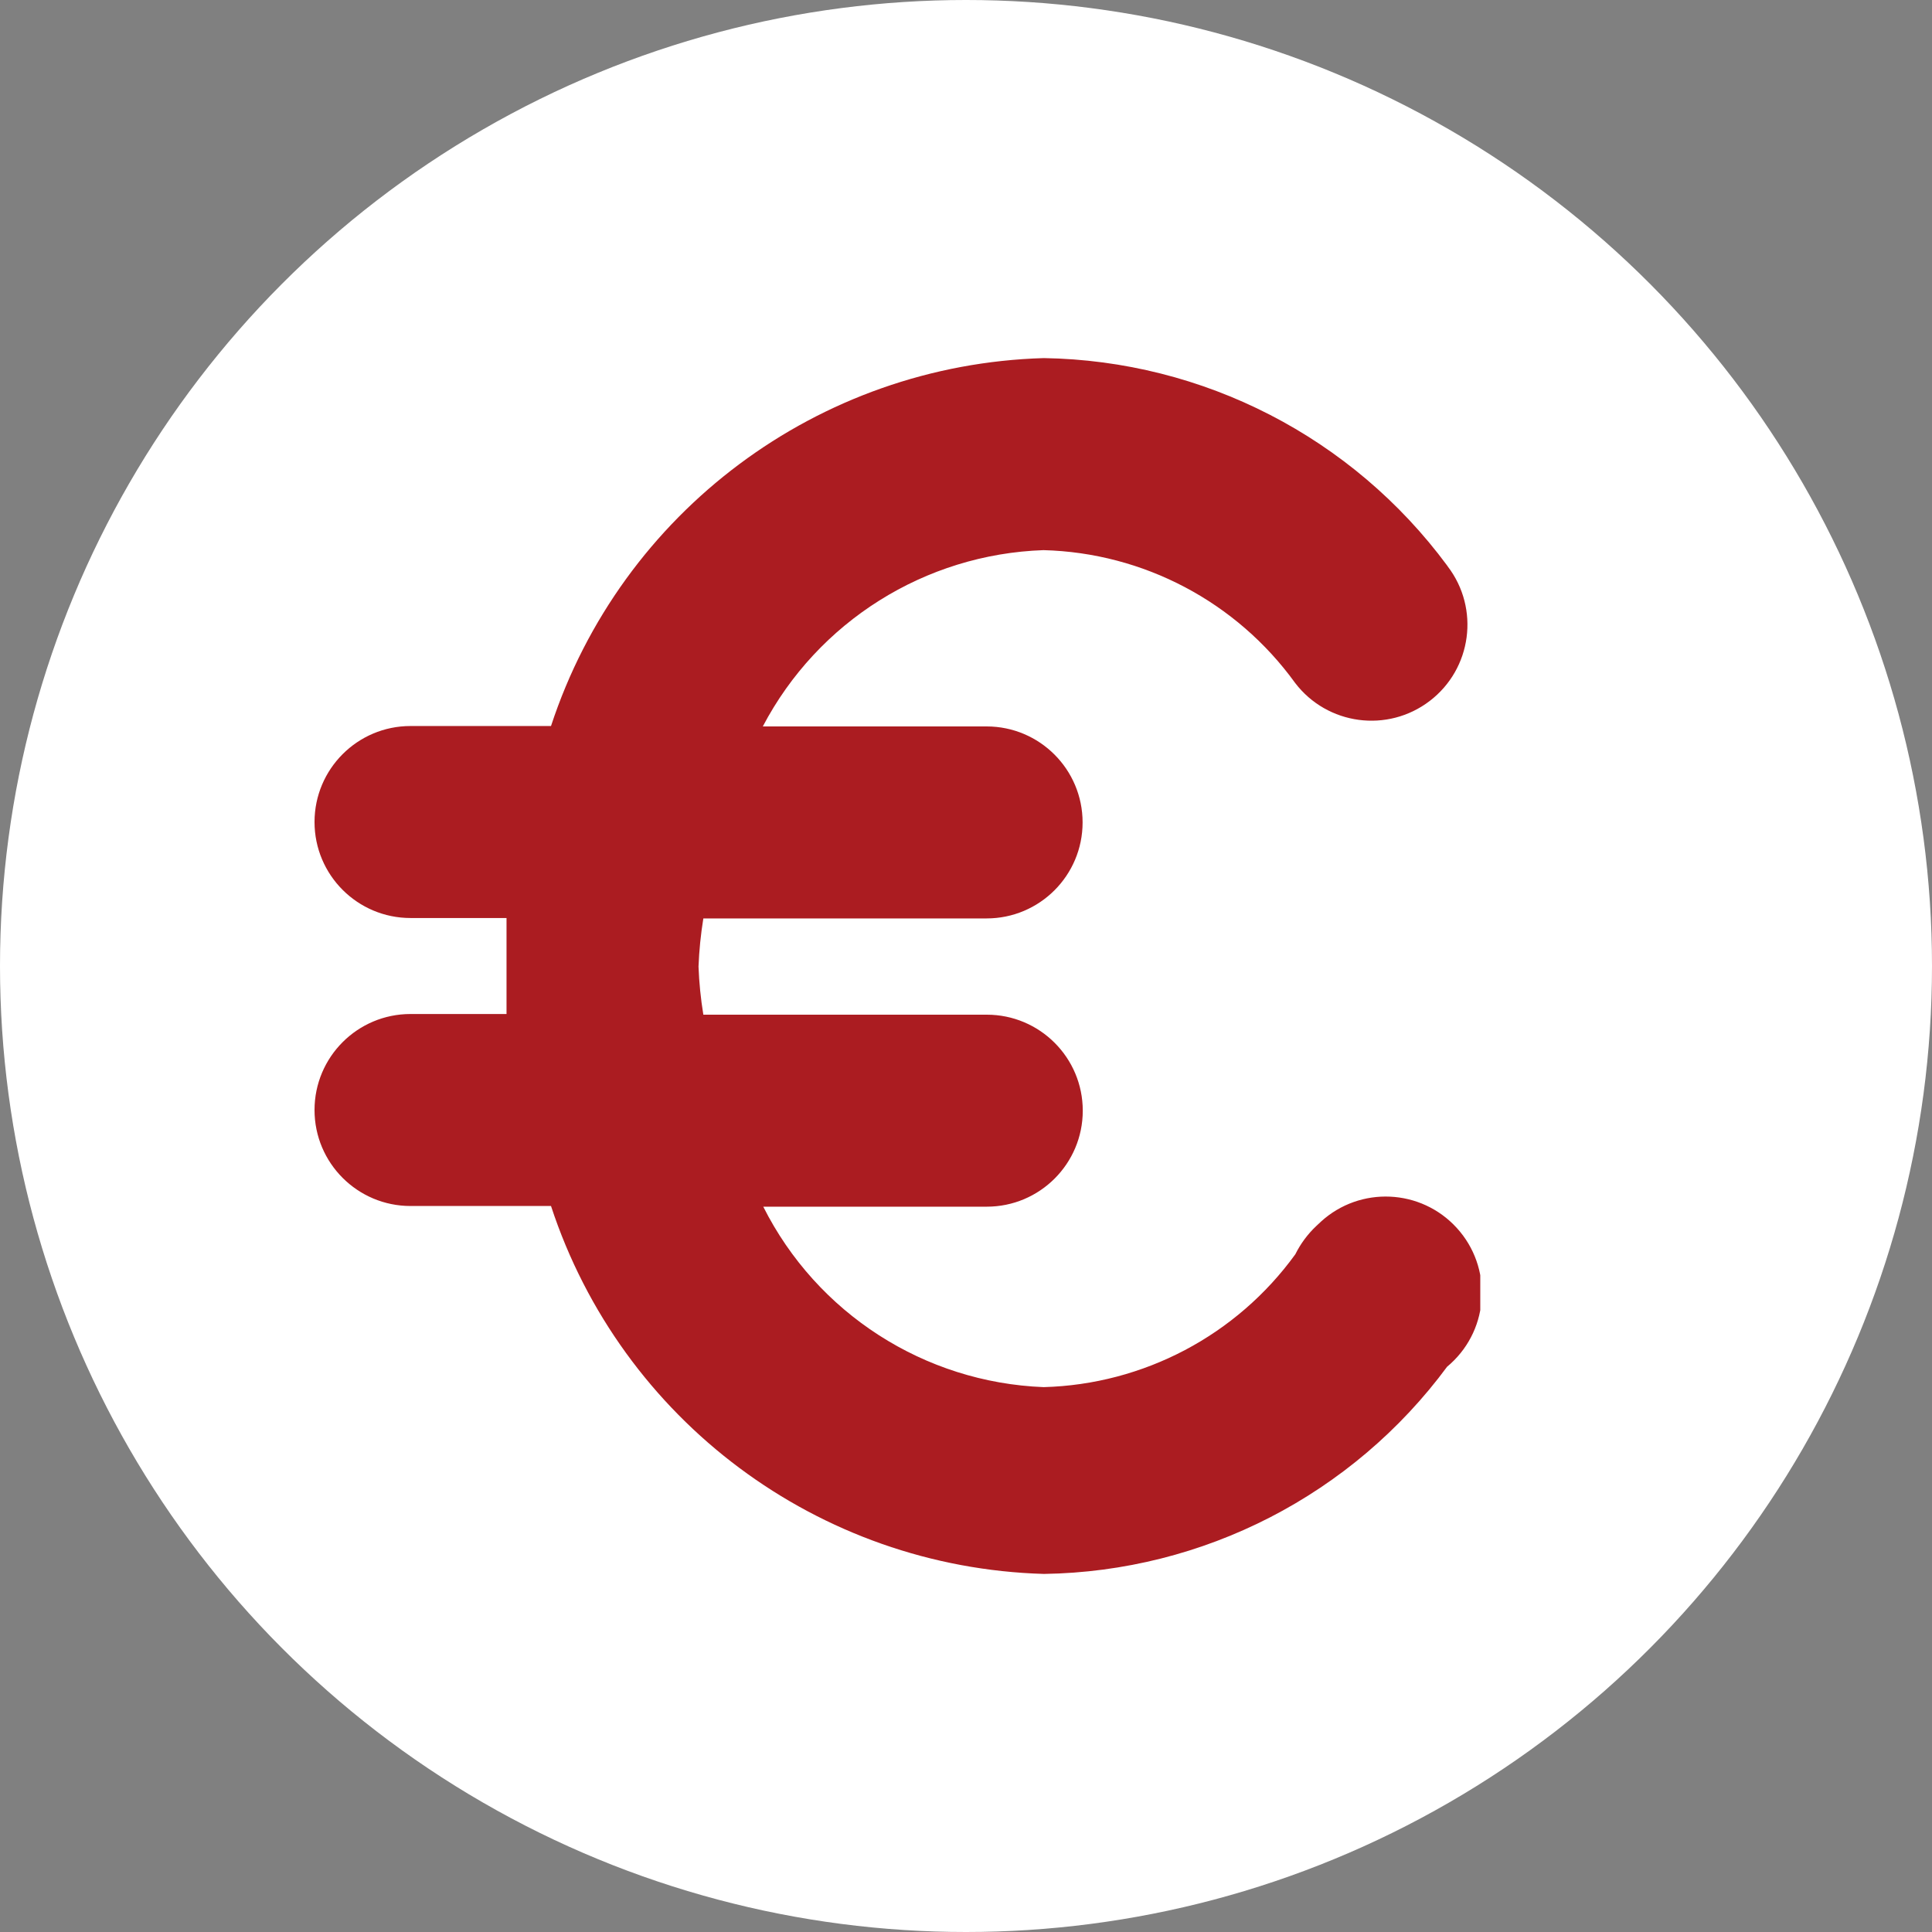 <?xml version="1.0" encoding="UTF-8"?>
<svg id="Layer_1" xmlns="http://www.w3.org/2000/svg" xmlns:xlink="http://www.w3.org/1999/xlink" version="1.1" viewBox="0 0 80 80">
  <rect x="0" y="0" width="80" height="80" fill="#808080" stroke="none"/>
  <!-- Generator: Adobe Illustrator 29.8.1, SVG Export Plug-In . SVG Version: 2.1.1 Build 2)  -->
  <defs>
    <style>
      .st0 {
        fill: none;
      }

      .st1 {
        fill: #fff;
      }

      .st2 {
        fill: #ab1c21;
      }

      .st3 {
        clip-path: url(#clippath);
      }
    </style>
    <clipPath id="clippath">
      <rect class="st0" x="13.024" y="14.828" width="48.271" height="50.345"/>
    </clipPath>
  </defs>
  <g id="Car">
    <g id="PersonalBelongings">
      <circle id="Ellipse_17" class="st1" cx="40" cy="40" r="40"/>
      <g class="st3">
        <g id="Group_23">
          <path id="Path_37" class="st2" d="M59.93,56.582h0c-3.921,5.313-10.098,8.491-16.7,8.591-9.336-.268-17.501-6.362-20.414-15.235h-5.817c-2.195,0-3.975-1.78-3.975-3.975s1.78-3.975,3.975-3.975h3.975v-3.975h-3.975c-2.195,0-3.975-1.78-3.975-3.975s1.78-3.975,3.975-3.975h5.817c2.913-8.871,11.075-14.965,20.408-15.235,6.601.105,12.776,3.282,16.7,8.591l.023.035c1.333,1.745.999,4.239-.746,5.572-1.745,1.333-4.239.999-5.572-.746-2.426-3.358-6.28-5.392-10.421-5.5-4.904.169-9.34,2.956-11.622,7.3h9.267c2.195,0,3.975,1.78,3.975,3.975s-1.78,3.975-3.975,3.975h-11.729c-.107.66-.174,1.325-.2,1.993.025.668.092,1.333.2,1.993h11.736c2.195,0,3.975,1.78,3.975,3.975s-1.78,3.975-3.975,3.975h-9.255c2.222,4.418,6.669,7.279,11.61,7.472,4.14-.113,7.992-2.146,10.421-5.5.219-.441.515-.84.874-1.177.058-.058.128-.117.187-.175,1.625-1.482,4.144-1.365,5.625.26,1.482,1.625,1.365,4.144-.26,5.625-.043.039-.087.078-.132.115v-.004Z"/>
        </g>
      </g>
    </g>
  </g>
</svg>